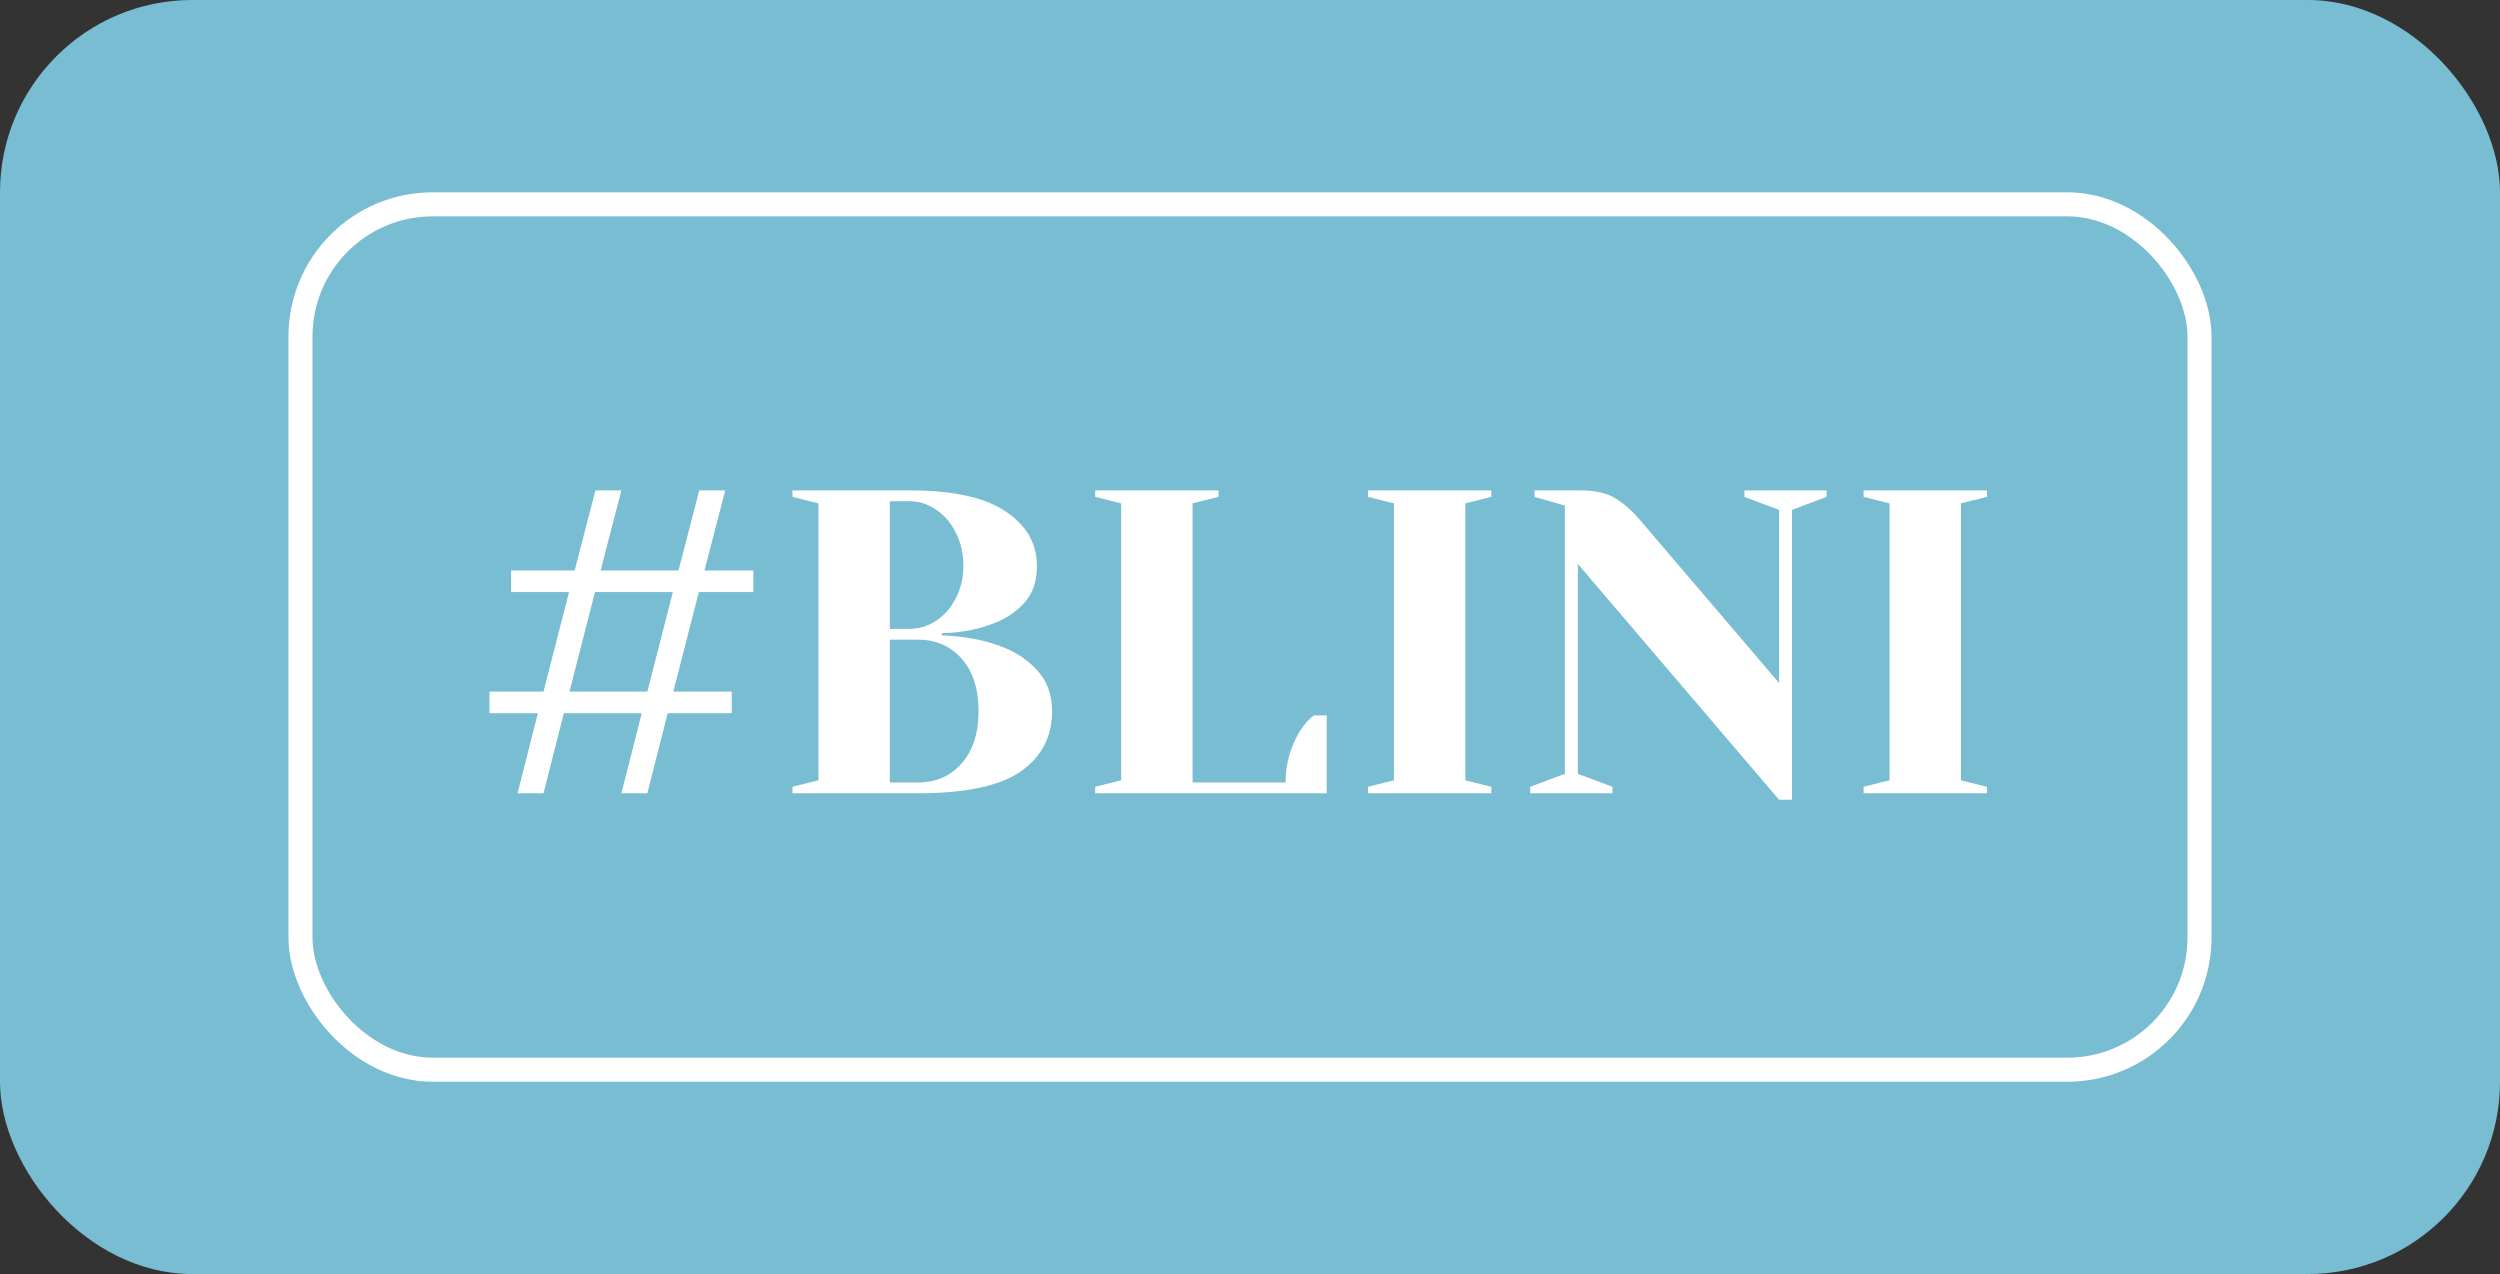 <?xml version="1.0" encoding="UTF-8"?> <svg xmlns="http://www.w3.org/2000/svg" width="104" height="53" viewBox="0 0 104 53" fill="none"><rect x="0" y="0" width="104" height="53" fill="#333333" stroke="none"/><rect width="104" height="53" rx="8" fill="#79BDD2"></rect><rect x="12.5" y="8.5" width="79" height="36" rx="5.5" stroke="white"></rect><path d="M21.53 33L22.376 29.67H20.36V28.77H22.61L23.672 24.63H21.26V23.73H23.906L24.77 20.4H25.85L24.986 23.73H28.226L29.09 20.4H30.17L29.306 23.73H31.34V24.63H29.072L28.01 28.77H30.44V29.67H27.776L26.93 33H25.85L26.696 29.67H23.456L22.61 33H21.53ZM23.69 28.77H26.93L27.992 24.63H24.752L23.69 28.77ZM32.967 32.73L34.047 32.46V20.94L32.967 20.67V20.4H37.827C39.651 20.4 40.989 20.694 41.841 21.282C42.705 21.858 43.137 22.614 43.137 23.55C43.137 24.198 42.951 24.72 42.579 25.116C42.207 25.512 41.733 25.806 41.157 25.998C40.545 26.214 39.885 26.328 39.177 26.34V26.43C40.053 26.466 40.815 26.598 41.463 26.826C42.123 27.042 42.669 27.378 43.101 27.834C43.545 28.29 43.767 28.872 43.767 29.58C43.767 30.648 43.329 31.488 42.453 32.1C41.577 32.7 40.155 33 38.187 33H32.967V32.73ZM37.827 26.16C38.223 26.16 38.589 26.052 38.925 25.836C39.273 25.608 39.549 25.296 39.753 24.9C39.969 24.492 40.077 24.042 40.077 23.55C40.077 23.022 39.969 22.554 39.753 22.146C39.549 21.738 39.273 21.42 38.925 21.192C38.589 20.964 38.223 20.85 37.827 20.85H37.017V26.16H37.827ZM38.187 32.55C38.931 32.55 39.537 32.286 40.005 31.758C40.473 31.23 40.707 30.504 40.707 29.58C40.707 28.656 40.473 27.93 40.005 27.402C39.537 26.874 38.931 26.61 38.187 26.61H37.017V32.55H38.187ZM45.561 32.73L46.641 32.46V20.94L45.561 20.67V20.4H50.691V20.67L49.611 20.94V32.55H53.481C53.481 31.794 53.673 31.092 54.057 30.444C54.225 30.168 54.423 29.94 54.651 29.76H55.191V33H45.561V32.73ZM56.908 33V32.73L57.988 32.46V20.94L56.908 20.67V20.4H62.038V20.67L60.958 20.94V32.46L62.038 32.73V33H56.908ZM65.638 23.46V32.19L67.078 32.73V33H63.658V32.73L65.098 32.19V21.03L63.838 20.67V20.4H65.728C66.364 20.4 66.862 20.514 67.222 20.742C67.582 20.97 67.924 21.276 68.248 21.66L74.008 28.41V21.21L72.568 20.67V20.4H75.988V20.67L74.548 21.21V33.27H74.008L65.638 23.46ZM77.526 33V32.73L78.606 32.46V20.94L77.526 20.67V20.4H82.656V20.67L81.576 20.94V32.46L82.656 32.73V33H77.526Z" fill="white"></path></svg> 